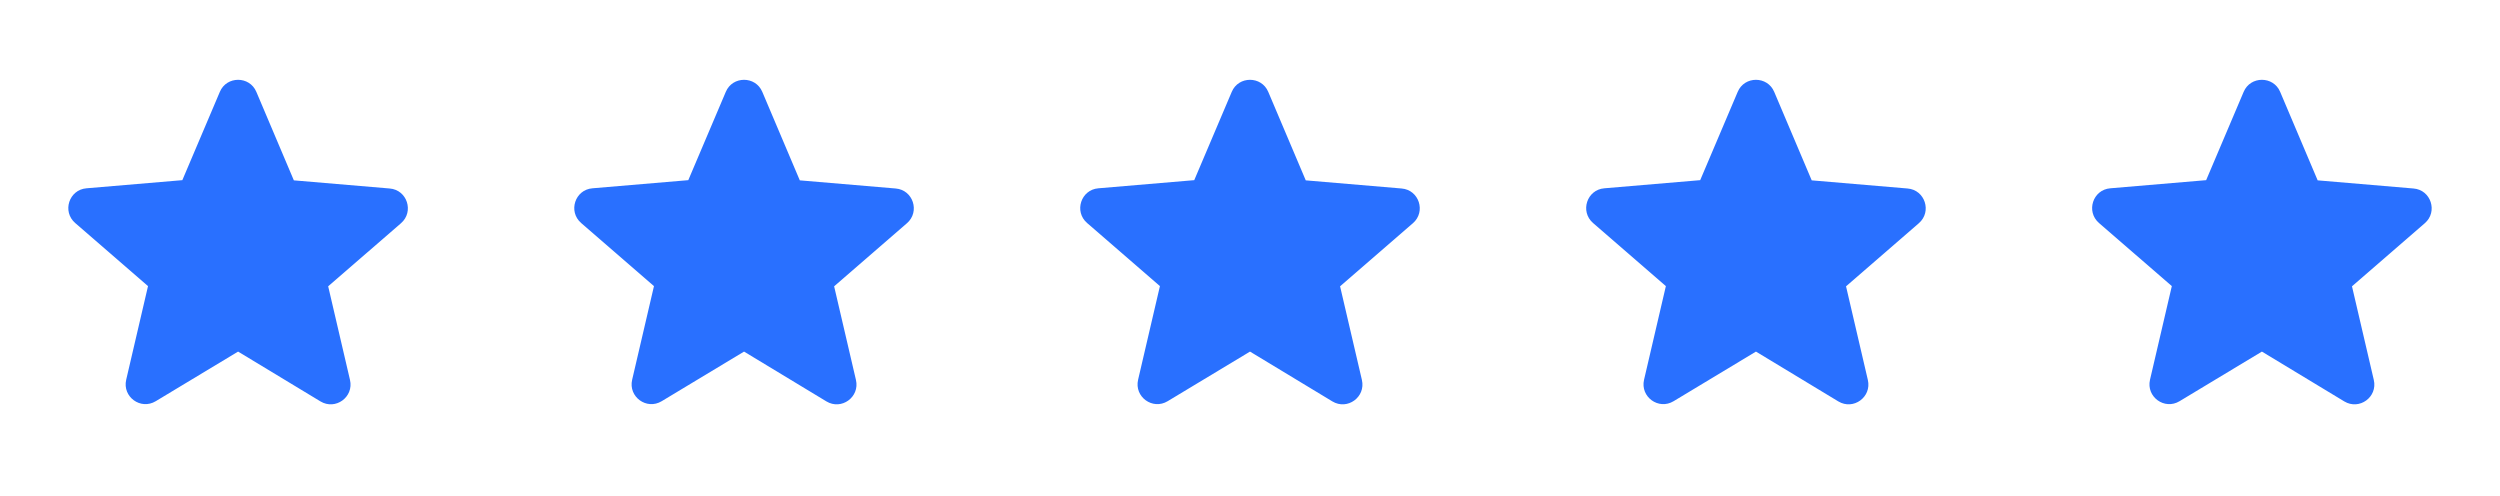 <svg width="126" height="25" viewBox="0 0 126 25" fill="none" xmlns="http://www.w3.org/2000/svg">
<path fill-rule="evenodd" clip-rule="evenodd" d="M12 17.72L16.15 20.23C16.91 20.69 17.84 20.01 17.64 19.15L16.54 14.43L20.21 11.25C20.88 10.67 20.52 9.57 19.64 9.5L14.81 9.09L12.92 4.63C12.58 3.82 11.42 3.82 11.08 4.63L9.19 9.08L4.36 9.49C3.48 9.56 3.12 10.66 3.79 11.24L7.46 14.42L6.36 19.14C6.16 20 7.09 20.68 7.85 20.22L12 17.72Z" fill="#2970FF"/>
<path fill-rule="evenodd" clip-rule="evenodd" d="M37.5 17.72L41.65 20.23C42.41 20.69 43.34 20.01 43.14 19.15L42.04 14.43L45.71 11.25C46.38 10.67 46.02 9.57 45.14 9.5L40.31 9.09L38.42 4.63C38.08 3.82 36.92 3.82 36.58 4.63L34.69 9.08L29.86 9.49C28.98 9.56 28.62 10.66 29.29 11.24L32.96 14.42L31.86 19.14C31.66 20 32.59 20.68 33.35 20.22L37.5 17.72Z" fill="#2970FF"/>
<path fill-rule="evenodd" clip-rule="evenodd" d="M63 17.72L67.15 20.23C67.91 20.69 68.84 20.01 68.64 19.15L67.54 14.43L71.21 11.25C71.88 10.67 71.52 9.57 70.64 9.5L65.81 9.09L63.92 4.63C63.58 3.82 62.42 3.82 62.08 4.63L60.19 9.08L55.36 9.49C54.48 9.56 54.12 10.66 54.79 11.24L58.46 14.42L57.36 19.14C57.16 20 58.09 20.68 58.85 20.22L63 17.72Z" fill="#2970FF"/>
<path fill-rule="evenodd" clip-rule="evenodd" d="M88.5 17.72L92.65 20.23C93.41 20.69 94.34 20.01 94.14 19.15L93.04 14.43L96.71 11.25C97.38 10.67 97.02 9.57 96.14 9.5L91.31 9.09L89.42 4.63C89.08 3.82 87.92 3.82 87.58 4.63L85.69 9.08L80.86 9.49C79.98 9.56 79.62 10.66 80.29 11.24L83.96 14.42L82.86 19.14C82.66 20 83.59 20.68 84.35 20.22L88.5 17.72Z" fill="#2970FF"/>
<path fill-rule="evenodd" clip-rule="evenodd" d="M114 17.72L118.15 20.23C118.91 20.69 119.84 20.01 119.64 19.15L118.54 14.43L122.21 11.25C122.88 10.67 122.52 9.57 121.64 9.5L116.81 9.09L114.92 4.63C114.58 3.82 113.42 3.82 113.08 4.63L111.19 9.08L106.36 9.49C105.48 9.56 105.12 10.66 105.79 11.24L109.46 14.42L108.36 19.14C108.16 20 109.09 20.68 109.85 20.22L114 17.72V17.72Z" fill="#2970FF"/>
</svg>
